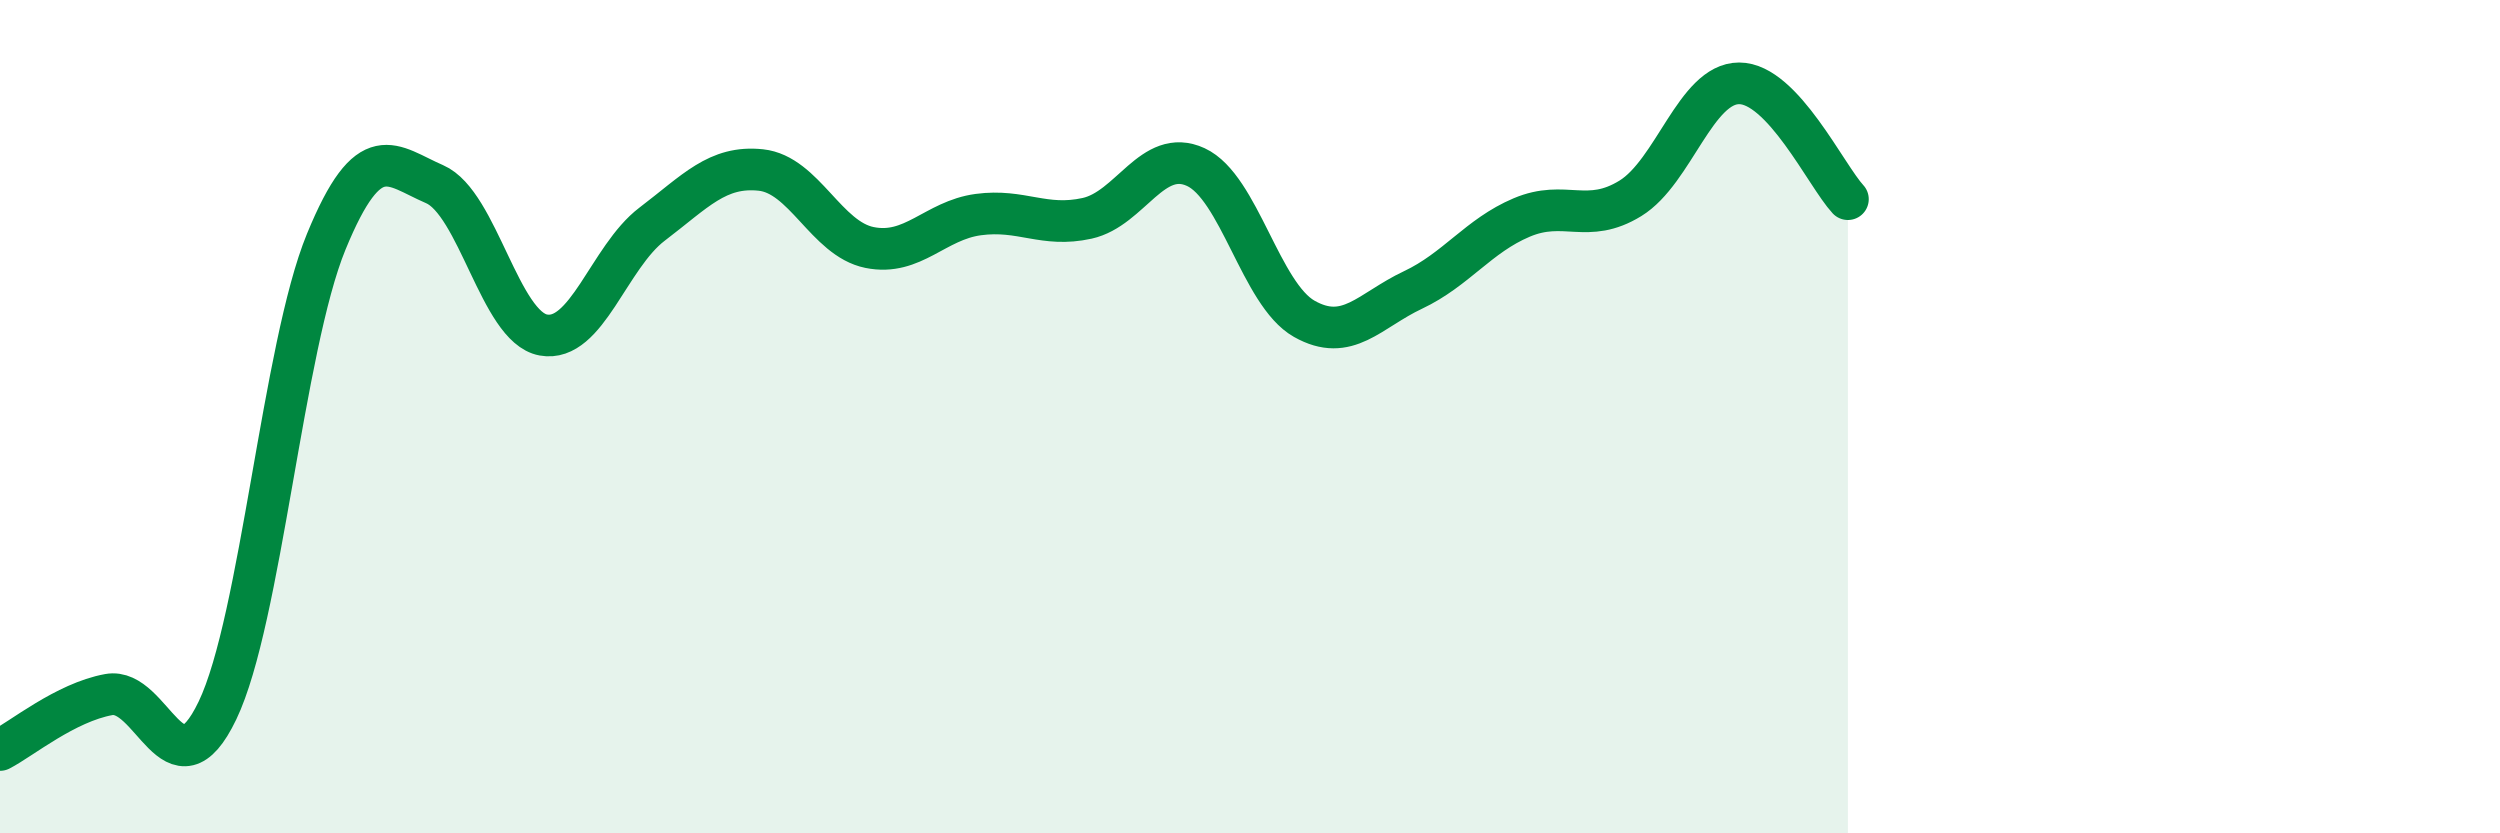 
    <svg width="60" height="20" viewBox="0 0 60 20" xmlns="http://www.w3.org/2000/svg">
      <path
        d="M 0,18 C 0.52,17.73 1.57,16.86 2.61,16.67 C 3.65,16.48 4.18,19.22 5.22,17.05 C 6.26,14.88 6.79,8.33 7.83,5.8 C 8.87,3.27 9.39,3.97 10.43,4.42 C 11.47,4.87 12,7.85 13.04,8.04 C 14.08,8.23 14.61,6.17 15.65,5.38 C 16.69,4.59 17.22,3.97 18.26,4.08 C 19.3,4.19 19.83,5.73 20.87,5.94 C 21.91,6.15 22.44,5.29 23.48,5.15 C 24.52,5.01 25.05,5.47 26.09,5.24 C 27.13,5.01 27.66,3.53 28.7,4.01 C 29.74,4.49 30.26,7.06 31.3,7.65 C 32.34,8.24 32.87,7.45 33.91,6.96 C 34.95,6.47 35.48,5.66 36.52,5.22 C 37.56,4.78 38.09,5.4 39.13,4.76 C 40.17,4.12 40.7,2 41.74,2 C 42.78,2 43.83,4.22 44.35,4.78L44.35 20L0 20Z"
        fill="#008740"
        opacity="0.1"
        stroke-linecap="round"
        stroke-linejoin="round"
      />
      <path
        d="M 0,18 C 0.52,17.73 1.57,16.86 2.61,16.67 C 3.65,16.48 4.18,19.22 5.22,17.05 C 6.26,14.88 6.79,8.33 7.83,5.8 C 8.87,3.27 9.39,3.97 10.43,4.42 C 11.47,4.87 12,7.85 13.04,8.04 C 14.08,8.23 14.61,6.17 15.65,5.38 C 16.69,4.59 17.22,3.97 18.26,4.08 C 19.3,4.19 19.83,5.73 20.87,5.94 C 21.91,6.15 22.44,5.29 23.48,5.15 C 24.52,5.01 25.05,5.47 26.09,5.24 C 27.13,5.01 27.66,3.53 28.7,4.01 C 29.74,4.49 30.26,7.06 31.3,7.65 C 32.34,8.24 32.87,7.45 33.91,6.96 C 34.95,6.47 35.48,5.66 36.52,5.22 C 37.56,4.78 38.09,5.4 39.13,4.76 C 40.17,4.12 40.7,2 41.74,2 C 42.78,2 43.83,4.22 44.35,4.78"
        stroke="#008740"
        stroke-width="1"
        fill="none"
        stroke-linecap="round"
        stroke-linejoin="round"
      />
    </svg>
  